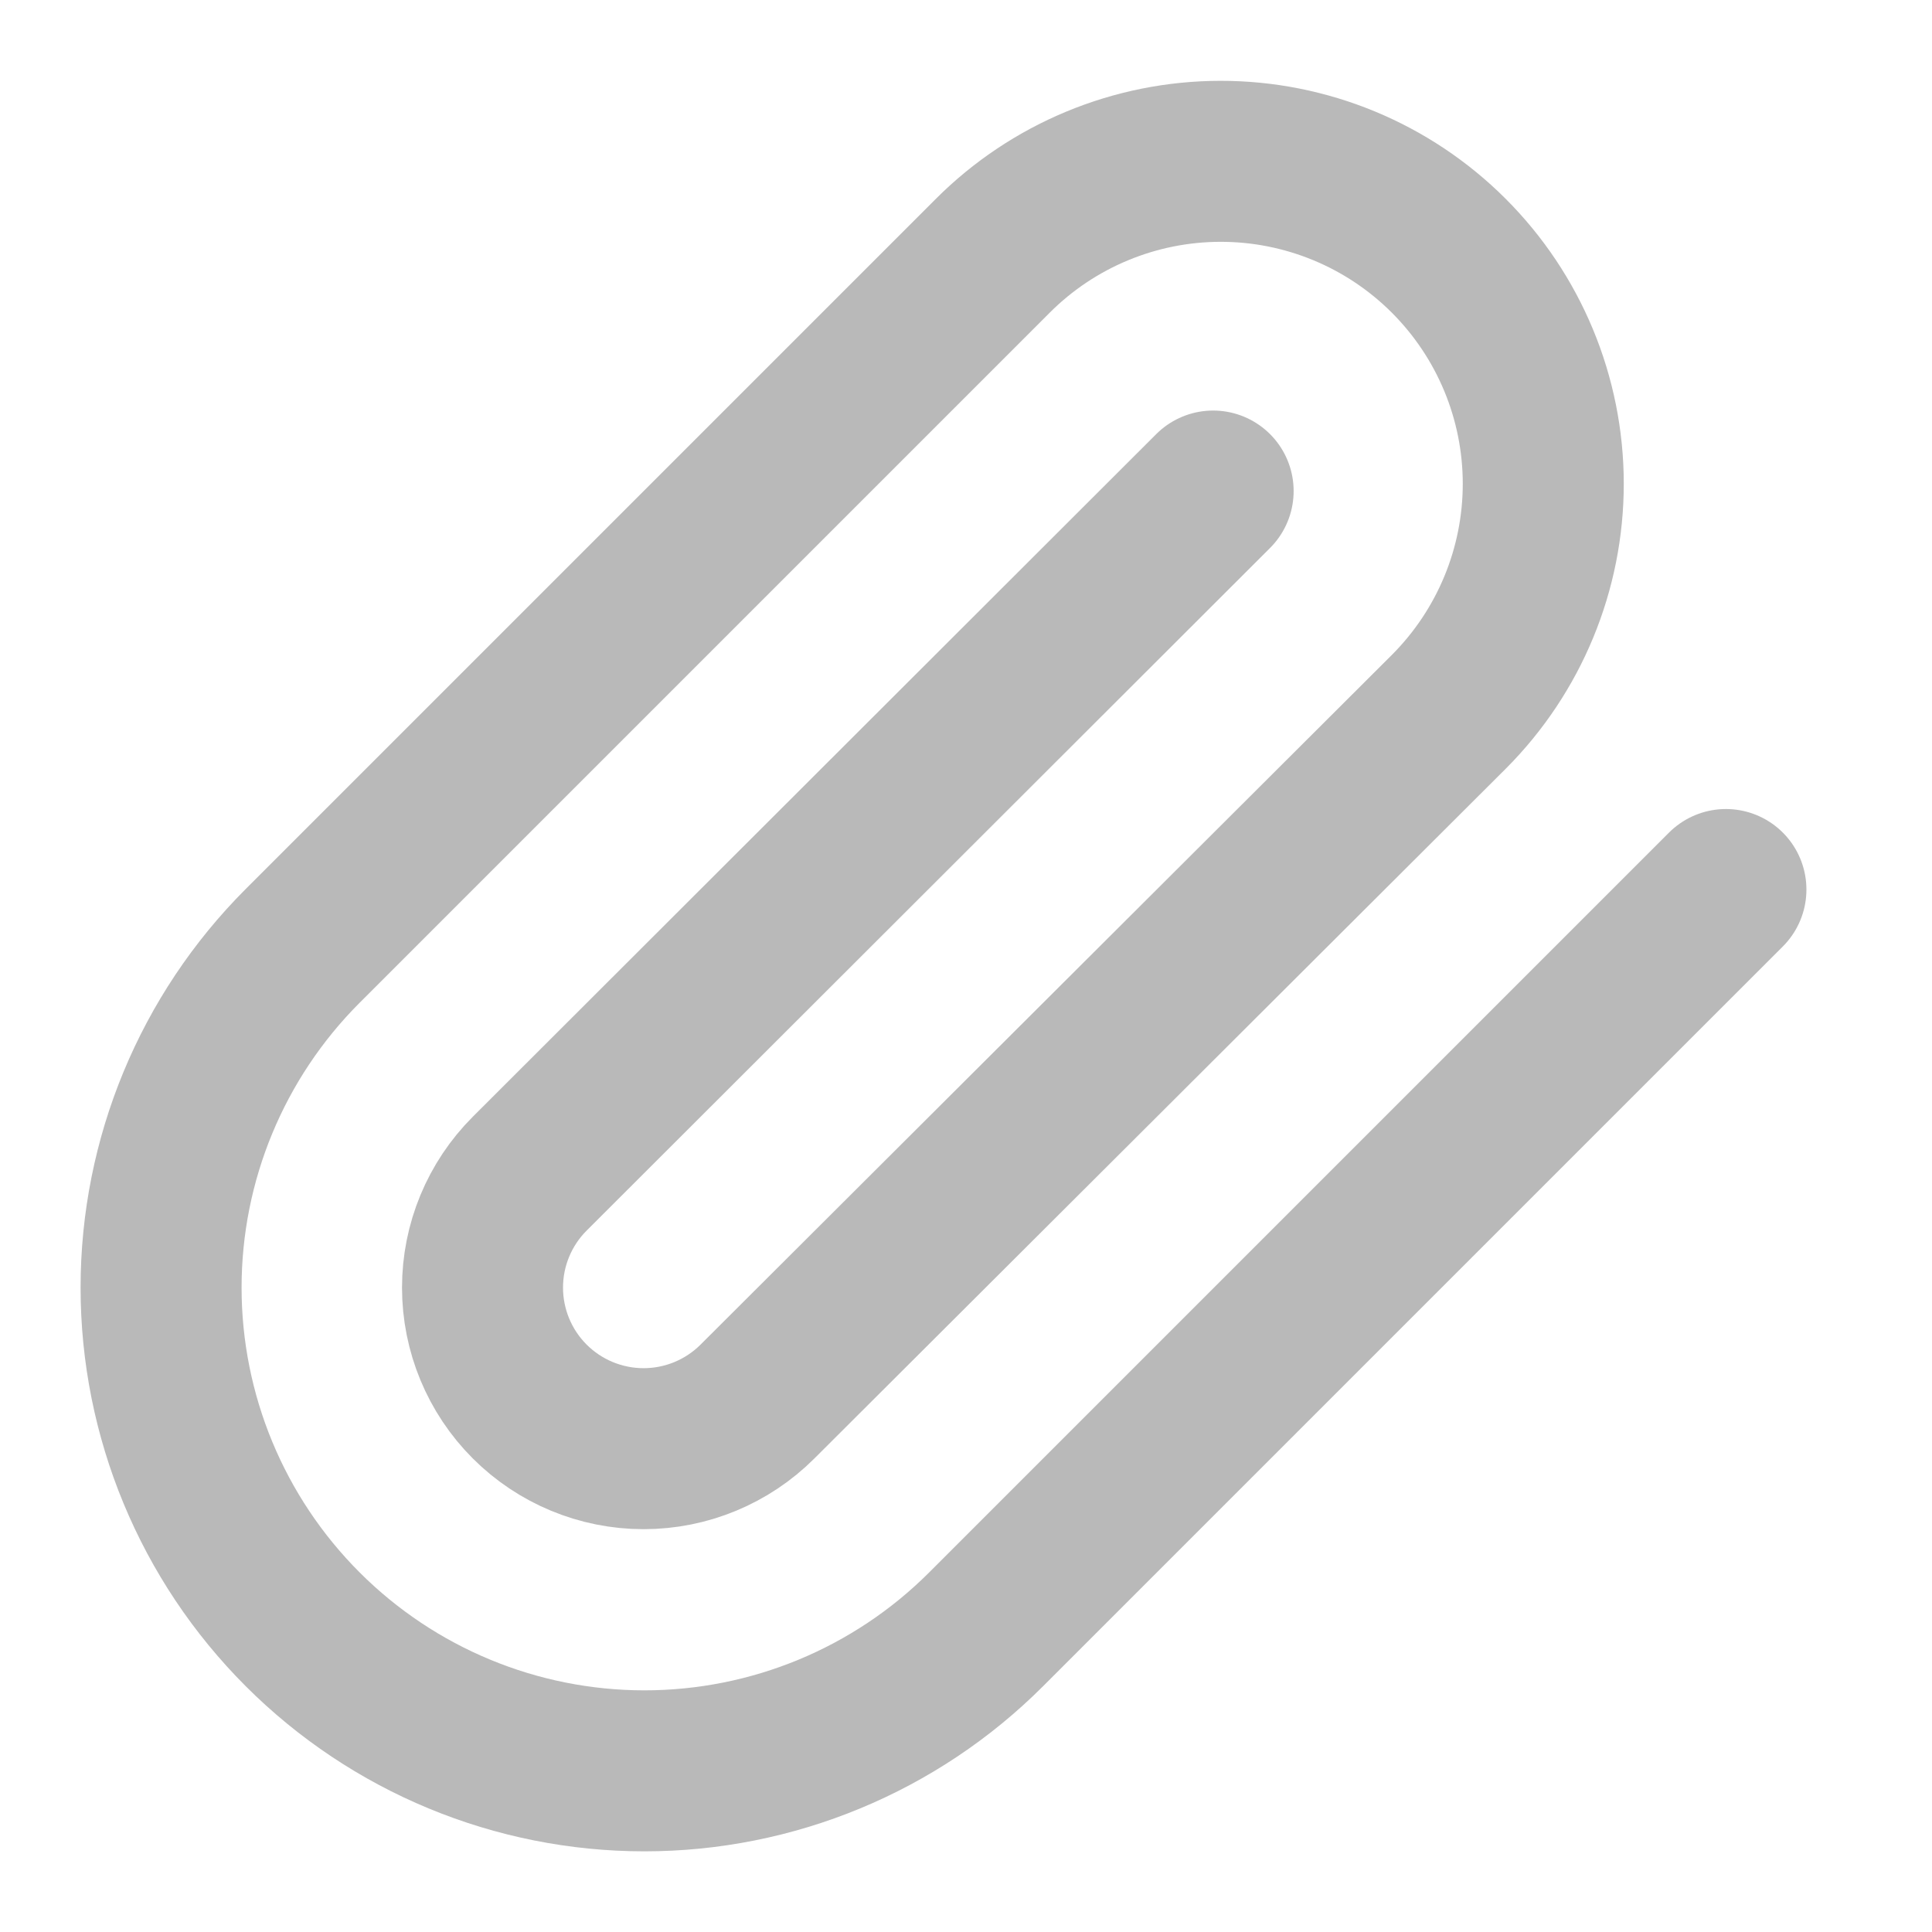 <svg width="24" height="24" viewBox="0 0 24 24" fill="none" xmlns="http://www.w3.org/2000/svg">
<path d="M21.44 11.05L12.25 20.24C11.124 21.366 9.597 21.998 8.005 21.998C6.413 21.998 4.886 21.366 3.76 20.24C2.634 19.114 2.001 17.587 2.001 15.995C2.001 14.403 2.634 12.876 3.76 11.75L12.33 3.18C13.08 2.428 14.099 2.005 15.161 2.004C16.224 2.003 17.243 2.424 17.995 3.175C18.747 3.926 19.17 4.944 19.171 6.006C19.172 7.069 18.75 8.088 18 8.84L9.41 17.41C9.035 17.785 8.526 17.996 7.995 17.996C7.464 17.996 6.955 17.785 6.58 17.41C6.205 17.035 5.994 16.526 5.994 15.995C5.994 15.464 6.205 14.955 6.58 14.58L15.07 6.1" stroke="#B9B9B9" stroke-width="2" stroke-linecap="round" stroke-linejoin="round"/>
</svg>
